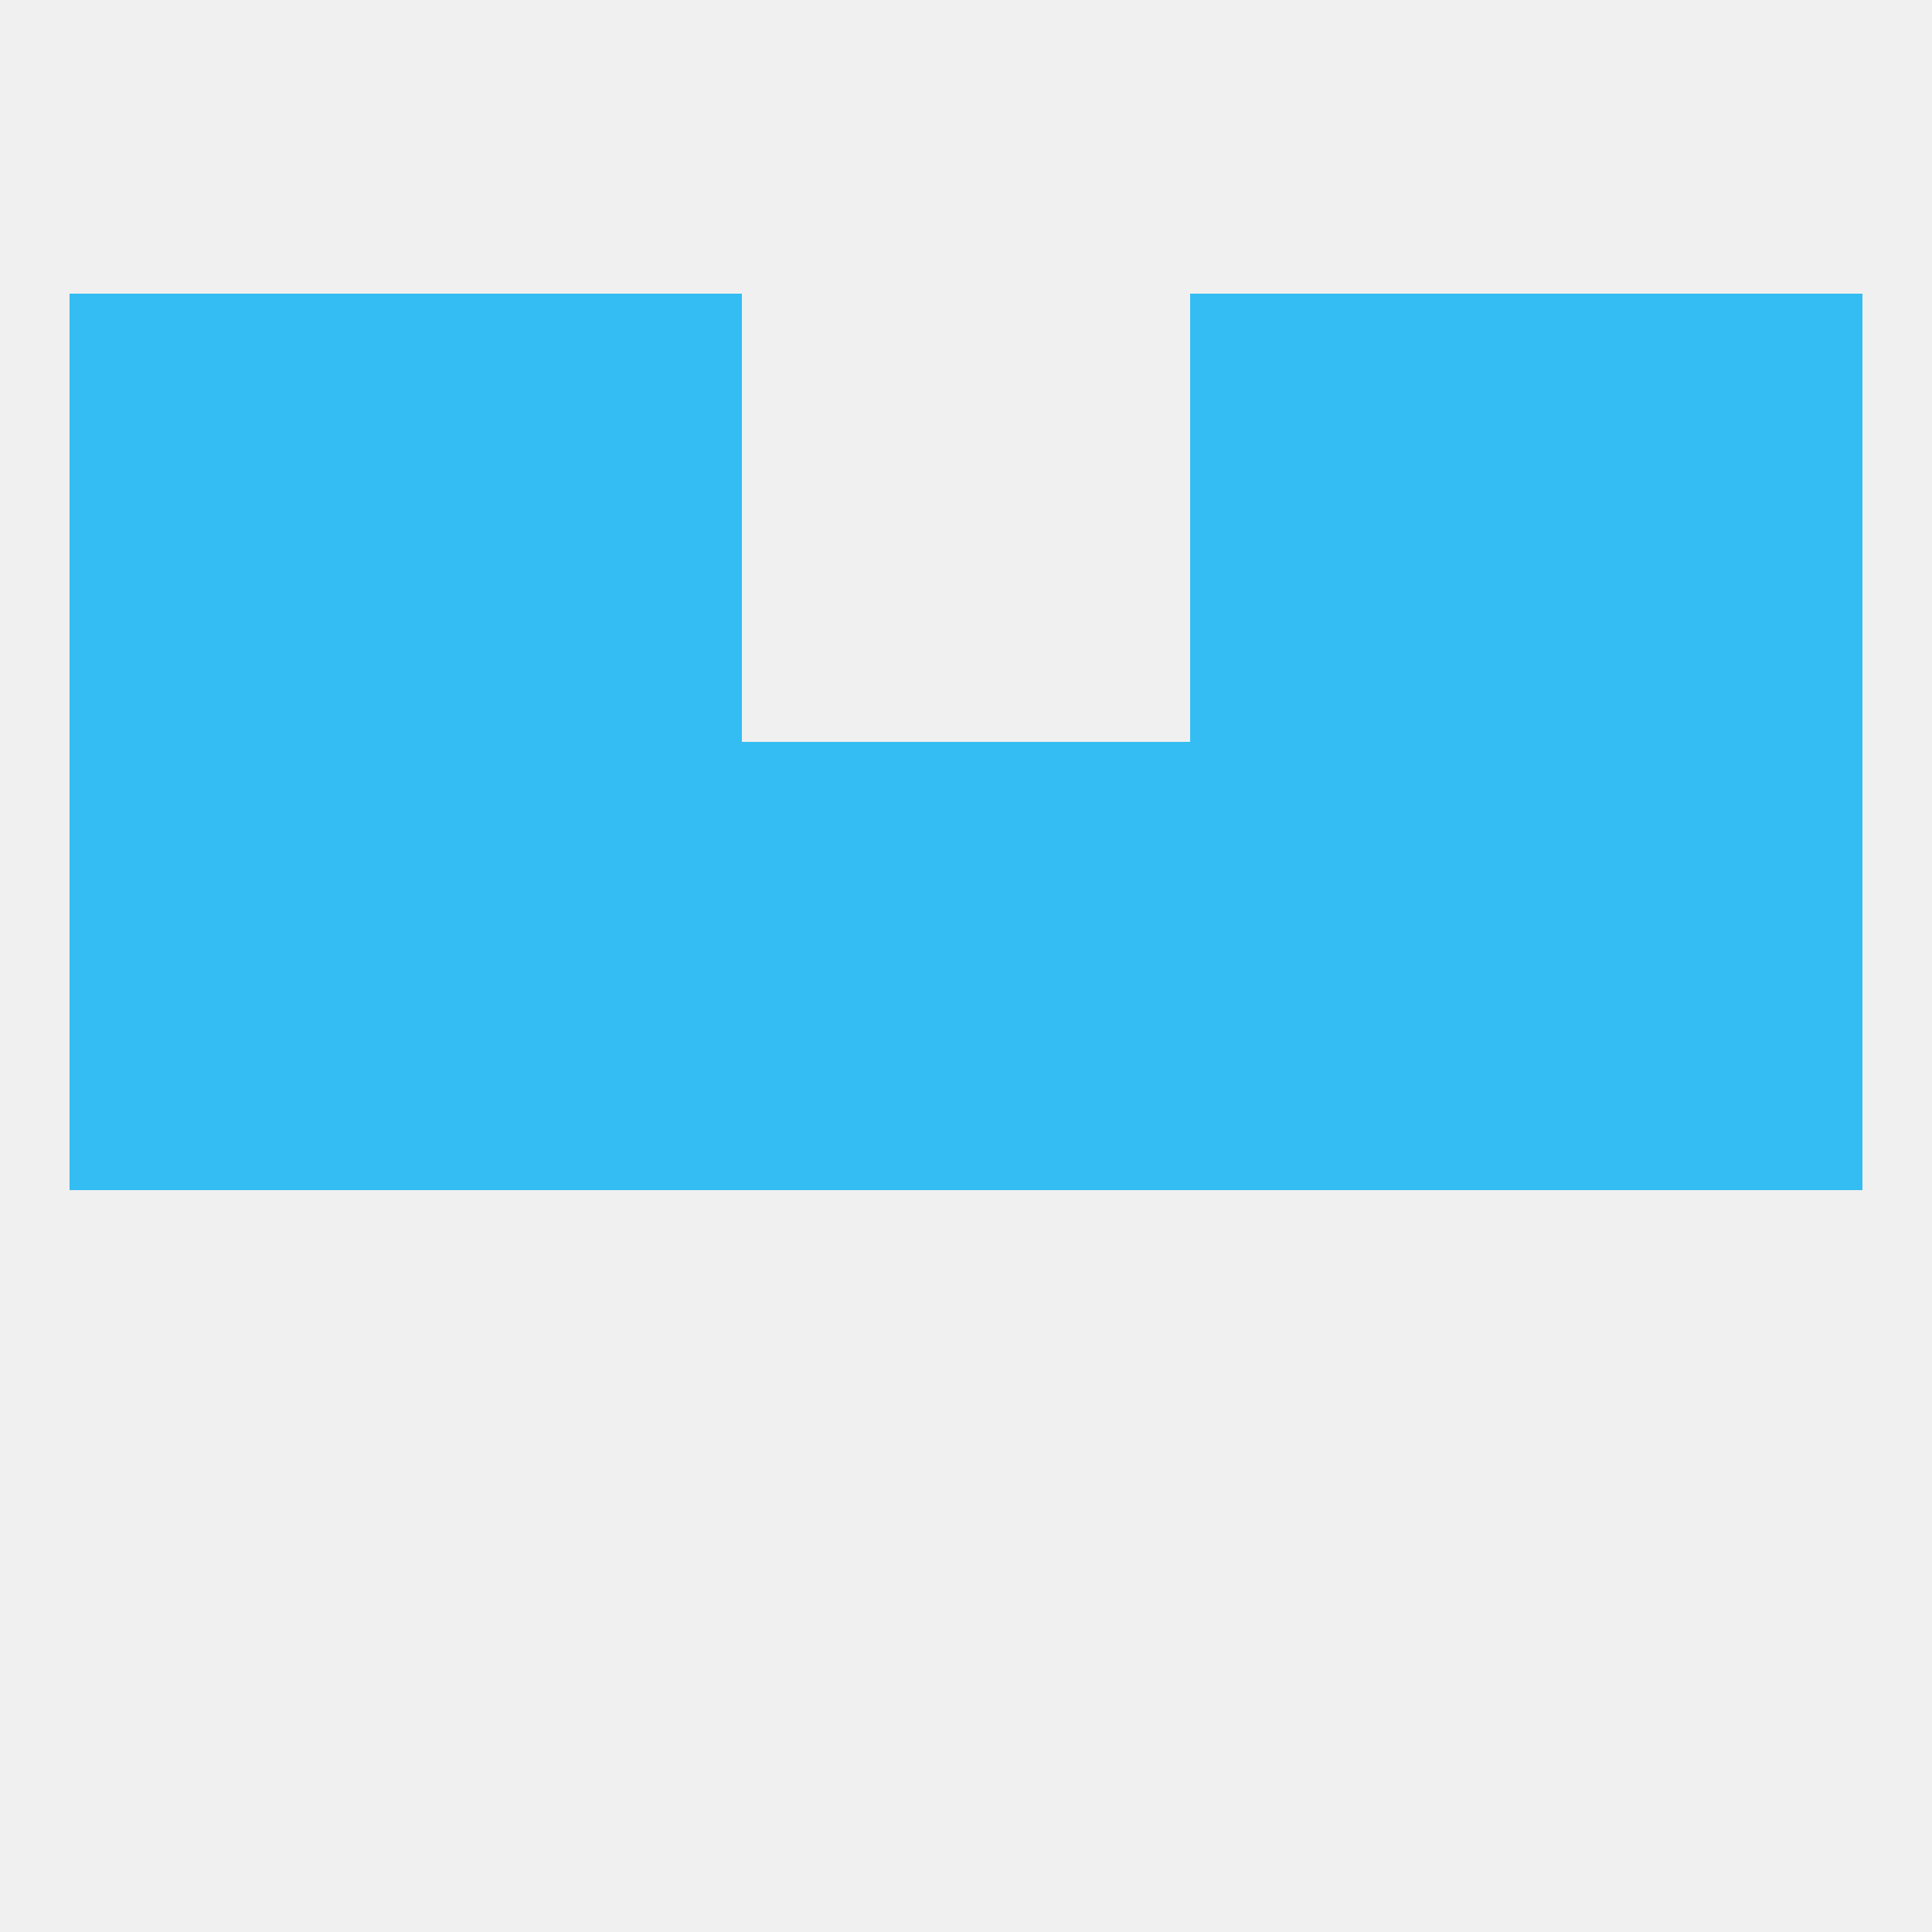 
<!--   <?xml version="1.0"?> -->
<svg version="1.1" baseprofile="full" xmlns="http://www.w3.org/2000/svg" xmlns:xlink="http://www.w3.org/1999/xlink" xmlns:ev="http://www.w3.org/2001/xml-events" width="250" height="250" viewBox="0 0 250 250" >
	<rect width="100%" height="100%" fill="rgba(240,240,240,255)"/>

	<rect x="9" y="125" width="29" height="29" fill="rgba(52,189,243,255)"/>
	<rect x="212" y="125" width="29" height="29" fill="rgba(52,189,243,255)"/>
	<rect x="154" y="125" width="29" height="29" fill="rgba(52,189,243,255)"/>
	<rect x="96" y="125" width="29" height="29" fill="rgba(52,189,243,255)"/>
	<rect x="125" y="125" width="29" height="29" fill="rgba(52,189,243,255)"/>
	<rect x="67" y="125" width="29" height="29" fill="rgba(52,189,243,255)"/>
	<rect x="38" y="125" width="29" height="29" fill="rgba(52,189,243,255)"/>
	<rect x="183" y="125" width="29" height="29" fill="rgba(52,189,243,255)"/>
	<rect x="38" y="96" width="29" height="29" fill="rgba(52,189,243,255)"/>
	<rect x="183" y="96" width="29" height="29" fill="rgba(52,189,243,255)"/>
	<rect x="212" y="96" width="29" height="29" fill="rgba(52,189,243,255)"/>
	<rect x="154" y="96" width="29" height="29" fill="rgba(52,189,243,255)"/>
	<rect x="9" y="96" width="29" height="29" fill="rgba(52,189,243,255)"/>
	<rect x="96" y="96" width="29" height="29" fill="rgba(52,189,243,255)"/>
	<rect x="125" y="96" width="29" height="29" fill="rgba(52,189,243,255)"/>
	<rect x="67" y="96" width="29" height="29" fill="rgba(52,189,243,255)"/>
	<rect x="183" y="67" width="29" height="29" fill="rgba(52,189,243,255)"/>
	<rect x="9" y="67" width="29" height="29" fill="rgba(52,189,243,255)"/>
	<rect x="212" y="67" width="29" height="29" fill="rgba(52,189,243,255)"/>
	<rect x="67" y="67" width="29" height="29" fill="rgba(52,189,243,255)"/>
	<rect x="154" y="67" width="29" height="29" fill="rgba(52,189,243,255)"/>
	<rect x="38" y="67" width="29" height="29" fill="rgba(52,189,243,255)"/>
	<rect x="38" y="38" width="29" height="29" fill="rgba(52,189,243,255)"/>
	<rect x="183" y="38" width="29" height="29" fill="rgba(52,189,243,255)"/>
	<rect x="67" y="38" width="29" height="29" fill="rgba(52,189,243,255)"/>
	<rect x="154" y="38" width="29" height="29" fill="rgba(52,189,243,255)"/>
	<rect x="9" y="38" width="29" height="29" fill="rgba(52,189,243,255)"/>
	<rect x="212" y="38" width="29" height="29" fill="rgba(52,189,243,255)"/>
</svg>